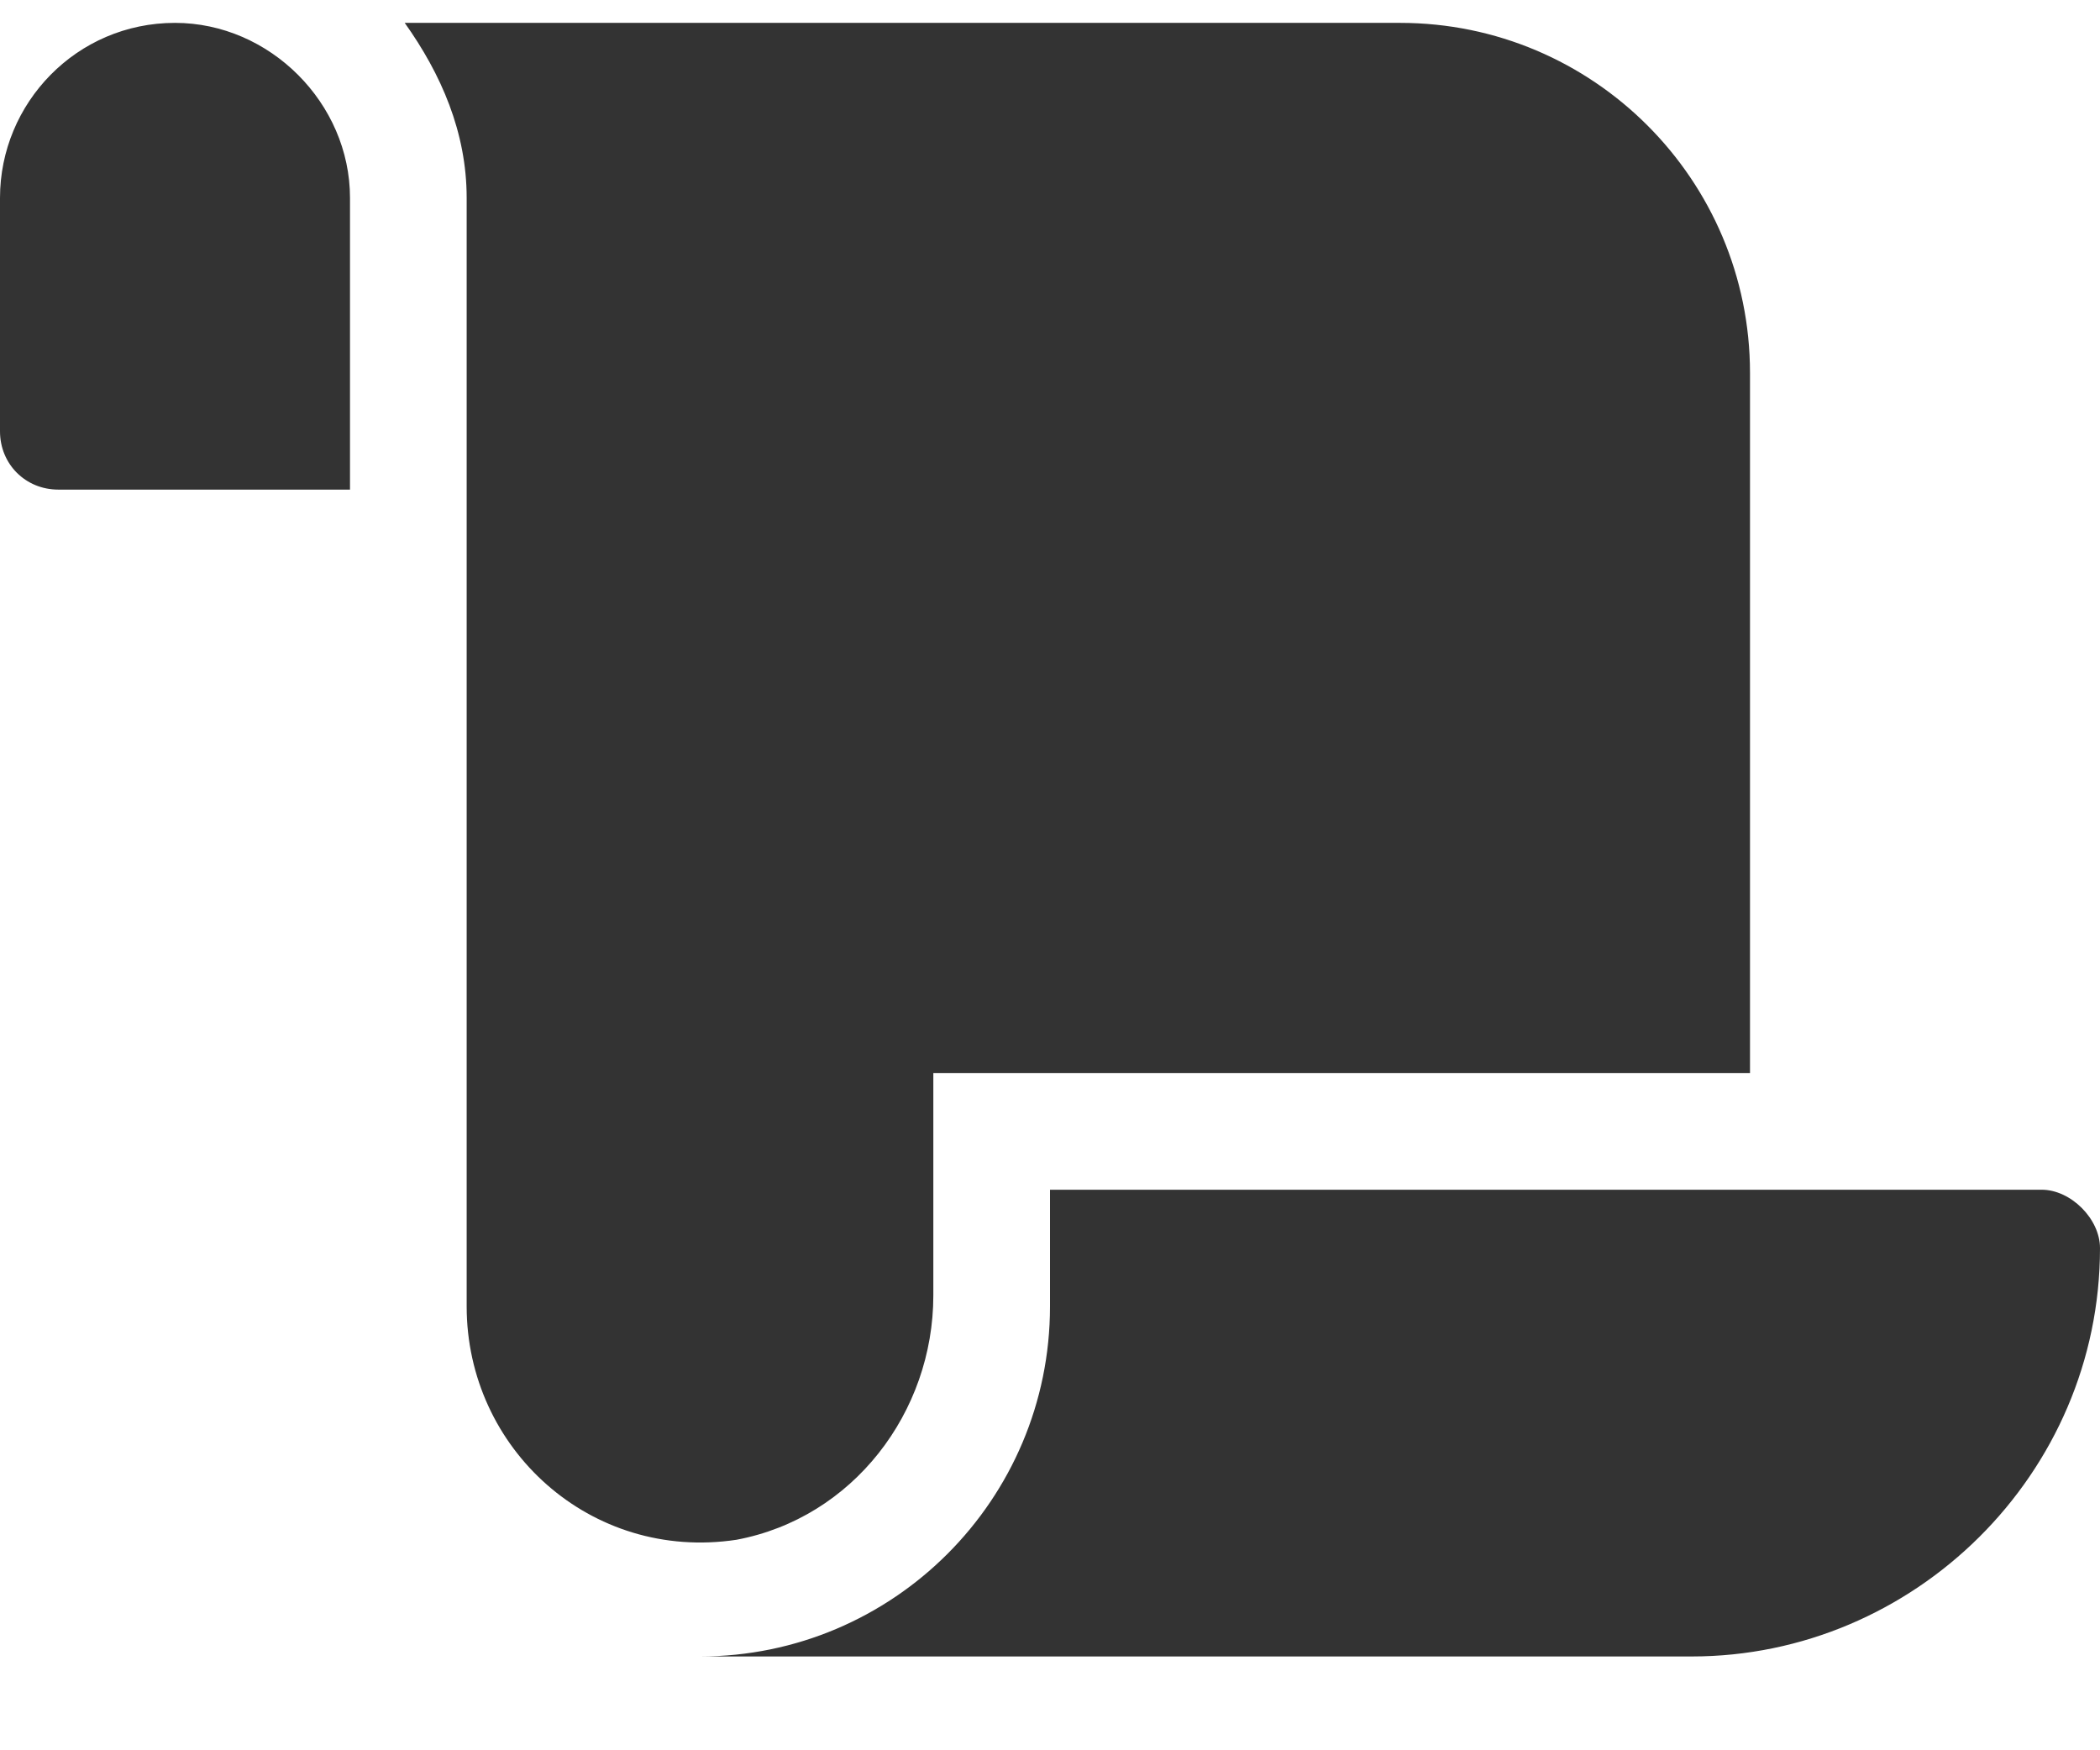 <svg width="18" height="15" viewBox="0 0 18 15" fill="none" xmlns="http://www.w3.org/2000/svg">
<path d="M1.5 0.196C0.656 0.196 0 0.884 0 1.696V3.696C0 3.978 0.219 4.196 0.5 4.196H3V1.696C3 0.884 2.312 0.196 1.5 0.196ZM8 11.102V9.196H15V3.196C15 1.54 13.656 0.196 12 0.196H3.469C3.781 0.634 4 1.134 4 1.696V11.196C4 12.415 5.062 13.384 6.312 13.196C7.312 13.009 8 12.102 8 11.102ZM9 10.196V11.196C9 12.852 7.656 14.196 6 14.196H14.5C16.406 14.196 18 12.634 18 10.696C18 10.446 17.75 10.196 17.5 10.196H9Z" fill="#333333"/>
</svg>
